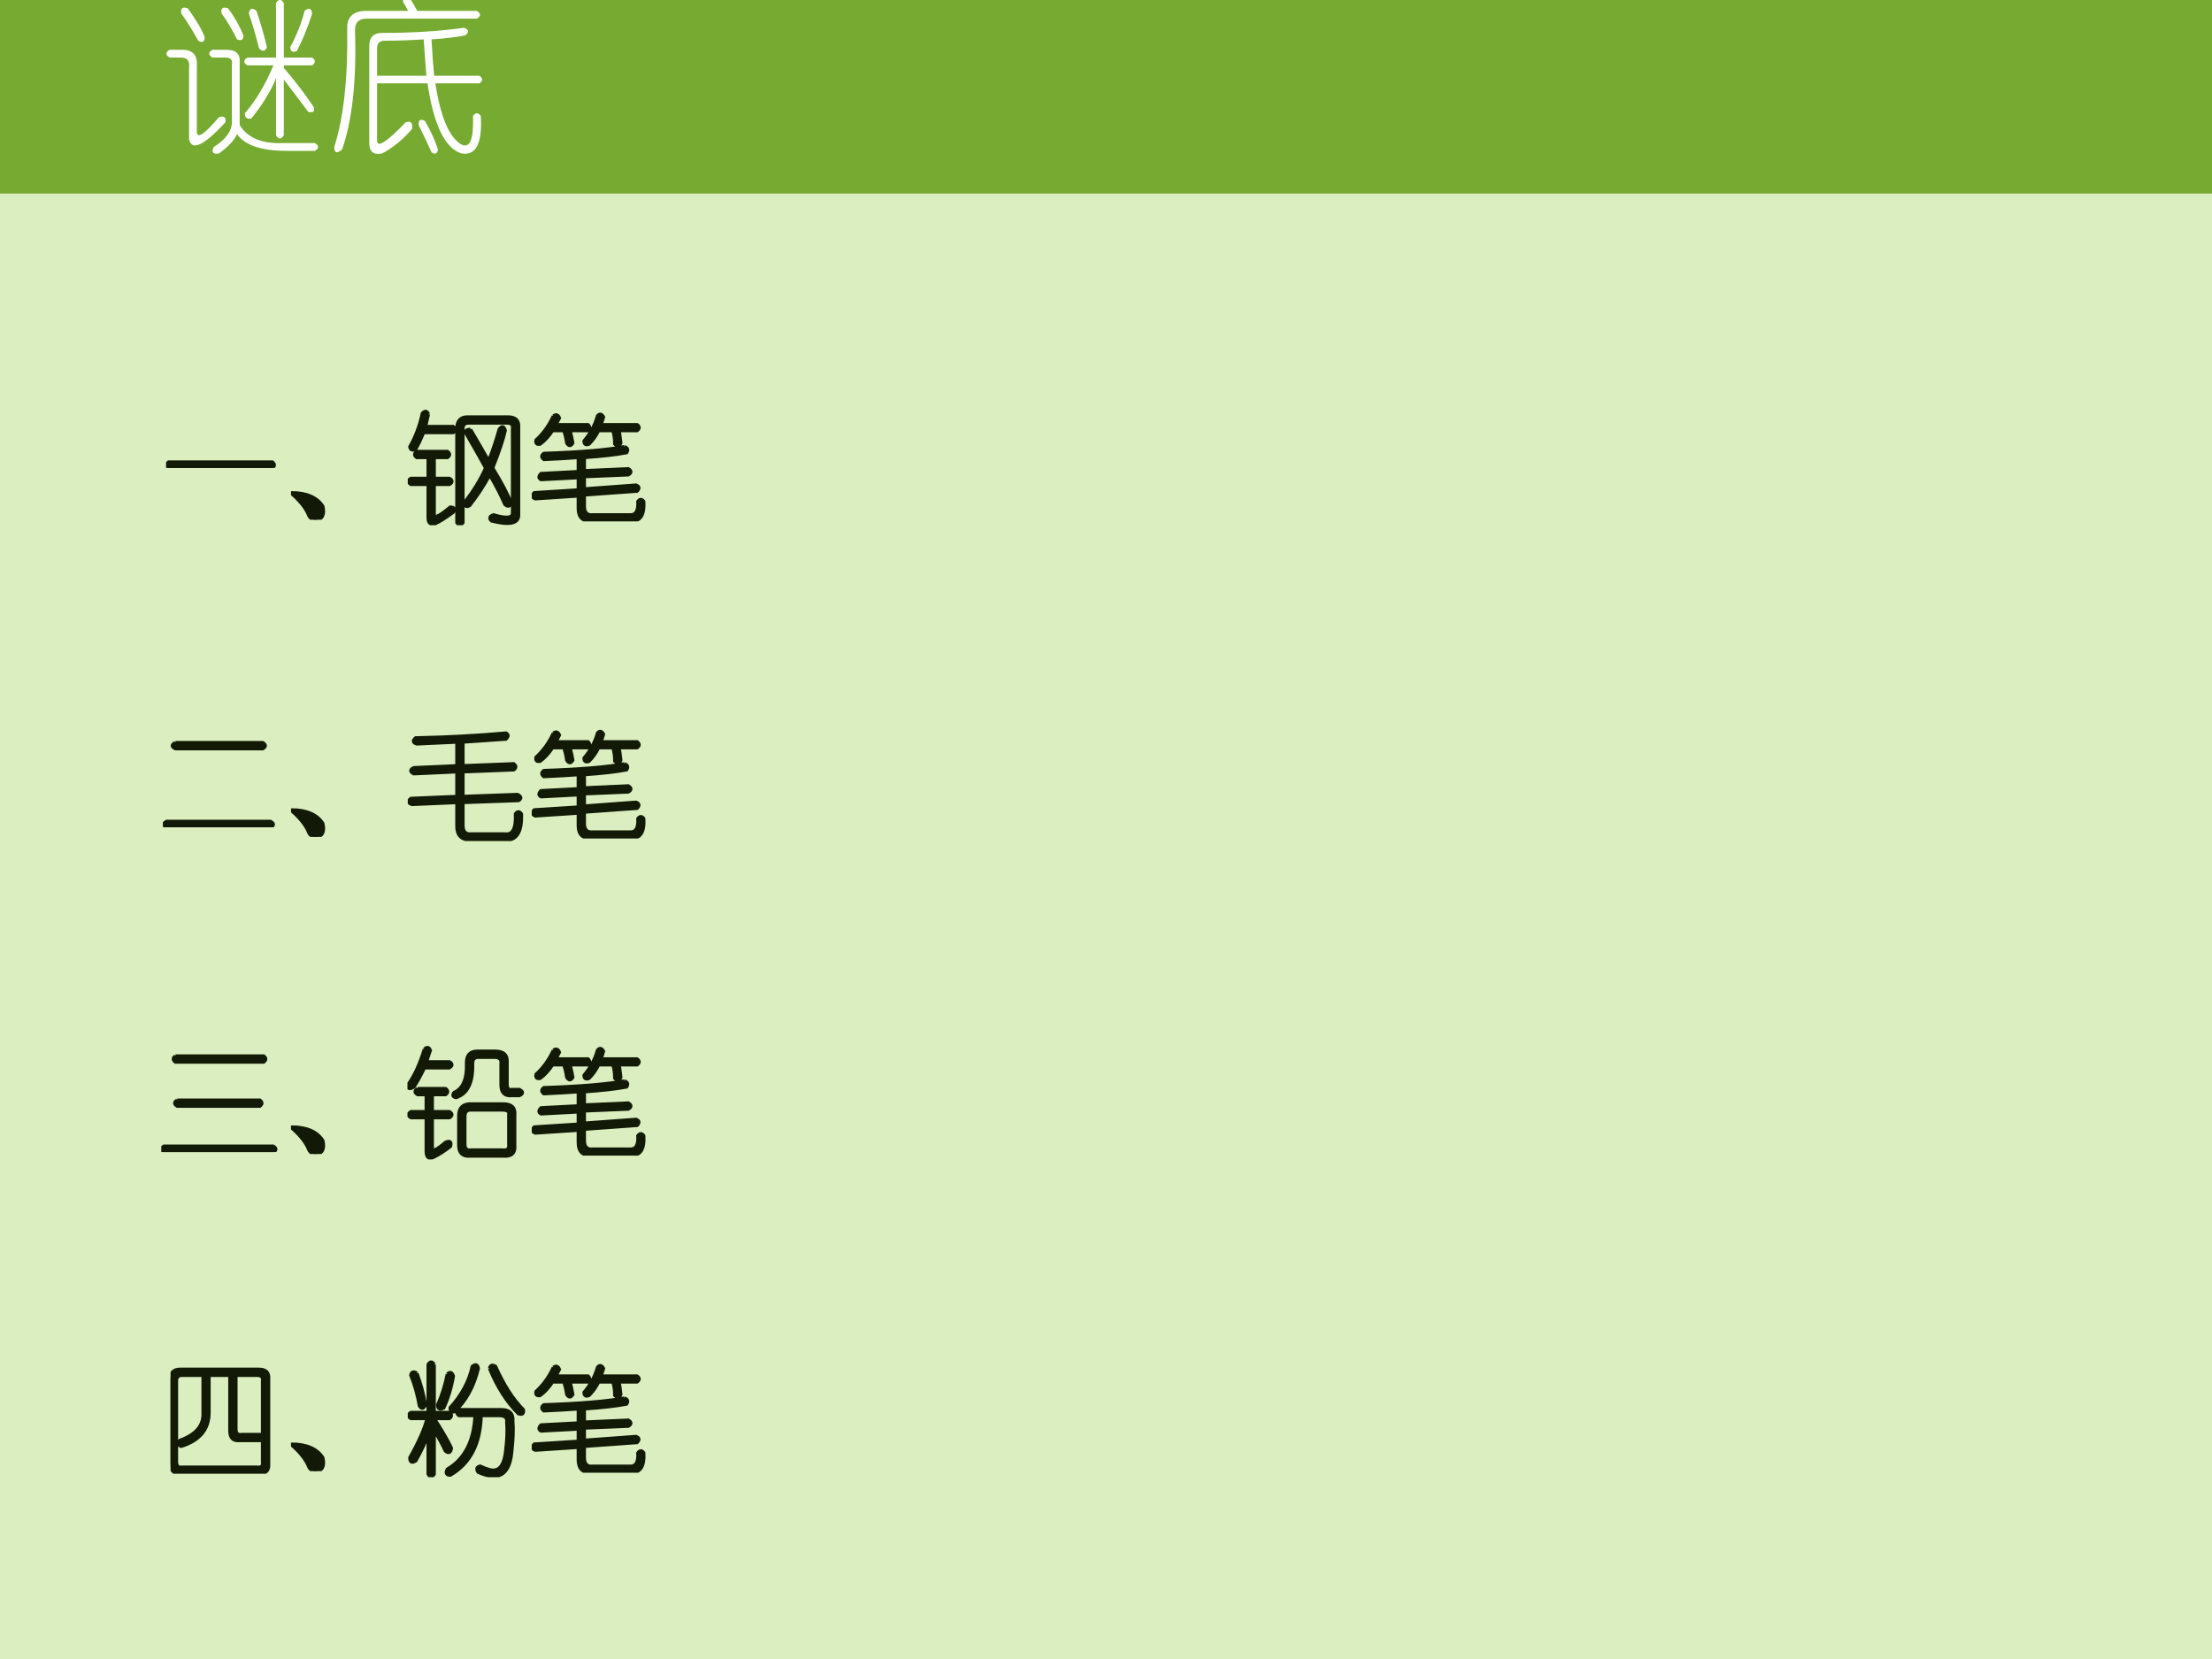 <?xml version="1.0" encoding="UTF-8" standalone="no"?>
<!DOCTYPE svg PUBLIC "-//W3C//DTD SVG 1.1//EN" "http://www.w3.org/Graphics/SVG/1.1/DTD/svg11.dtd">
<svg xmlns="http://www.w3.org/2000/svg" xmlns:xlink="http://www.w3.org/1999/xlink" version="1.1" width="720pt" height="540pt" viewBox="0 0 720 540">
<rect x="0" y="0" width="720" height="540" fill="#808080" stroke="none"/>
<g enable-background="new">
<g>
<g id="Layer-1" data-name="Artifact">
<clipPath id="cp23">
<path transform="matrix(1,0,0,-1,0,540)" d="M 0 0 L 720 0 L 720 540 L 0 540 Z " fill-rule="evenodd"/>
</clipPath>
<g clip-path="url(#cp23)">
<path transform="matrix(1,0,0,-1,0,540)" d="M 0 0 L 720 0 L 720 540 L 0 540 Z " fill="#ff9999" fill-rule="evenodd"/>
</g>
</g>
<g id="Layer-1" data-name="Artifact">
<clipPath id="cp24">
<path transform="matrix(1,0,0,-1,0,540)" d="M 0 0 L 720 0 L 720 540 L 0 540 Z " fill-rule="evenodd"/>
</clipPath>
<g clip-path="url(#cp24)">
<path transform="matrix(1,0,0,-1,0,540)" d="M 0 0 L 720 0 L 720 540.48 L 0 540.48 Z " fill="#daeebf" fill-rule="evenodd"/>
</g>
</g>
<g id="Layer-1" data-name="Artifact">
<clipPath id="cp25">
<path transform="matrix(1,0,0,-1,0,540)" d="M 0 0 L 720 0 L 720 540 L 0 540 Z " fill-rule="evenodd"/>
</clipPath>
<g clip-path="url(#cp25)">
<path transform="matrix(1,0,0,-1,0,540)" d="M 0 477 L 720 477 L 720 540.48 L 0 540.48 Z " fill="#76aa30" fill-rule="evenodd"/>
</g>
</g>
<g id="Layer-1" data-name="P">
<clipPath id="cp26">
<path transform="matrix(1,0,0,-1,0,540)" d="M 0 0 L 720 0 L 720 540 L 0 540 Z " fill-rule="evenodd"/>
</clipPath>
<g clip-path="url(#cp26)">
<symbol id="font_1b_414b">
<path d="M .714 .911 L .714 .583 L .885 .583 C .906 .568 .906 .552 .885 .536 L .714 .536 L .714 .521 C .781 .443 .841 .365 .893 .286 C .904 .26 .893 .25 .862 .255 C .815 .318 .766 .383 .714 .451 L .714 .115 C .698 .089 .682 .089 .667 .115 L .667 .458 C .635 .38 .586 .299 .518 .216 C .492 .211 .479 .221 .479 .247 C .547 .326 .604 .422 .651 .536 L .495 .536 C .469 .552 .469 .568 .495 .583 L .667 .583 L .667 .911 C .682 .938 .698 .938 .714 .911 M .378 .88 C .414 .833 .445 .779 .471 .716 C .471 .69 .458 .682 .432 .693 C .401 .755 .37 .807 .339 .849 C .333 .88 .346 .891 .378 .88 M .549 .865 C .576 .786 .596 .714 .612 .646 C .602 .62 .586 .617 .565 .638 C .544 .721 .523 .792 .503 .849 C .508 .88 .523 .885 .549 .865 M .135 .88 C .188 .807 .221 .75 .237 .708 C .237 .677 .224 .669 .198 .685 C .167 .742 .133 .797 .096 .849 C .091 .88 .104 .891 .135 .88 M .839 .865 C .865 .885 .88 .88 .885 .849 C .859 .766 .828 .69 .792 .622 C .766 .612 .753 .62 .753 .646 C .794 .724 .823 .797 .839 .865 M .026 .63 L .104 .63 C .167 .63 .195 .596 .19 .529 L .19 .13 C .195 .094 .24 .125 .323 .224 C .354 .234 .367 .224 .362 .193 C .232 .052 .159 .018 .143 .091 L .143 .521 C .148 .562 .133 .583 .096 .583 L .026 .583 C 0 .599 0 .615 .026 .63 M .284 .63 L .37 .63 C .427 .63 .453 .604 .448 .552 L .448 .177 C .495 .099 .583 .062 .714 .068 L .901 .068 C .927 .052 .927 .036 .901 .021 L .729 .021 C .578 .021 .479 .055 .432 .122 C .417 .086 .38 .047 .323 .005 C .286 -0 .276 .013 .292 .044 C .365 .091 .401 .141 .401 .193 L .401 .544 C .406 .57 .393 .583 .362 .583 L .284 .583 C .258 .599 .258 .615 .284 .63 Z "/>
</symbol>
<symbol id="font_1b_13c4">
<path d="M .453 .953 C .469 .932 .484 .906 .5 .875 L .859 .875 C .885 .859 .885 .844 .859 .828 L .195 .828 C .148 .828 .125 .805 .125 .758 C .135 .456 .109 .216 .047 .039 C .016 .013 0 .018 0 .055 C .057 .232 .083 .471 .078 .773 C .078 .841 .117 .875 .195 .875 L .445 .875 C .435 .896 .424 .914 .414 .93 C .414 .956 .427 .964 .453 .953 M .781 .773 C .812 .763 .815 .747 .789 .727 C .732 .716 .664 .708 .586 .703 C .591 .615 .596 .542 .602 .484 L .875 .484 C .896 .469 .896 .453 .875 .438 L .609 .438 C .641 .234 .693 .112 .766 .07 C .818 .044 .841 .102 .836 .242 C .852 .263 .867 .263 .883 .242 C .893 .076 .854 0 .766 .016 C .667 .047 .599 .188 .562 .438 L .258 .438 L .258 .094 C .258 .047 .315 .083 .43 .203 C .461 .214 .474 .201 .469 .164 C .417 .102 .357 .052 .289 .016 C .237 .005 .211 .026 .211 .078 L .211 .664 C .211 .716 .237 .742 .289 .742 C .477 .742 .641 .753 .781 .773 M .539 .703 C .461 .698 .383 .695 .305 .695 C .273 .695 .258 .68 .258 .648 L .258 .484 L .555 .484 C .549 .557 .544 .63 .539 .703 M .547 .211 C .583 .148 .609 .091 .625 .039 C .62 .013 .607 .008 .586 .023 C .56 .081 .534 .135 .508 .188 C .508 .219 .521 .227 .547 .211 Z "/>
</symbol>
<use xlink:href="#font_1b_414b" transform="matrix(54.024,0,0,-54.024,53.81,50.238)" fill="#ffffff"/>
<use xlink:href="#font_1b_13c4" transform="matrix(54.024,0,0,-54.024,108.794,50.801)" fill="#ffffff"/>
</g>
</g>
<g id="Layer-1" data-name="P">
<clipPath id="cp28">
<path transform="matrix(1,0,0,-1,0,540)" d="M 0 0 L 720 0 L 720 540 L 0 540 Z " fill-rule="evenodd"/>
</clipPath>
<g clip-path="url(#cp28)">
<symbol id="font_1b_32f">
<path d="M .021 .047 L .865 .047 C .885 .031 .885 .016 .865 0 L .021 0 C 0 .016 0 .031 .021 .047 Z "/>
</symbol>
<symbol id="font_1b_220">
<path d="M 0 .219 C .125 .219 .211 .182 .258 .109 C .273 .042 .255 .005 .203 0 C .172 0 .151 .016 .141 .047 C .115 .104 .068 .161 0 .219 Z "/>
</symbol>
<symbol id="font_1b_49d1">
<path d="M .167 .904 L .143 .802 L .37 .802 C .391 .786 .391 .771 .37 .755 L .128 .755 C .107 .703 .086 .659 .065 .622 C .039 .607 .023 .612 .018 .638 C .065 .721 .099 .812 .12 .911 C .141 .932 .156 .93 .167 .904 M .51 .779 C .562 .69 .612 .604 .659 .521 C .695 .615 .724 .701 .745 .779 C .766 .81 .781 .807 .792 .771 C .776 .698 .742 .596 .69 .466 C .763 .346 .812 .253 .839 .185 C .833 .154 .818 .148 .792 .169 C .76 .242 .719 .323 .667 .411 C .62 .323 .565 .24 .503 .161 C .477 .146 .464 .154 .464 .185 C .536 .279 .594 .372 .635 .466 C .583 .56 .529 .656 .471 .755 C .471 .771 .484 .779 .51 .779 M .487 .88 L .815 .88 C .878 .88 .906 .852 .901 .794 L .901 .076 C .896 .013 .823 -0 .682 .036 C .661 .057 .667 .073 .698 .083 C .802 .052 .854 .057 .854 .099 L .854 .786 C .859 .818 .844 .833 .807 .833 L .495 .833 C .464 .833 .448 .818 .448 .786 L .448 .021 C .432 -0 .417 -0 .401 .021 L .401 .786 C .401 .849 .43 .88 .487 .88 M .073 .599 L .323 .599 C .344 .583 .344 .568 .323 .552 L .214 .552 L .214 .38 L .339 .38 C .365 .365 .365 .349 .339 .333 L .214 .333 L .214 .083 C .214 .052 .258 .073 .346 .146 C .378 .146 .385 .133 .37 .107 C .307 .06 .258 .029 .221 .013 C .185 .003 .167 .018 .167 .06 L .167 .333 L .026 .333 C -0 .349 -0 .365 .026 .38 L .167 .38 L .167 .552 L .073 .552 C .052 .568 .052 .583 .073 .599 Z "/>
</symbol>
<symbol id="font_1b_3043">
<path d="M .177 .857 C .198 .872 .214 .867 .224 .841 C .214 .82 .203 .802 .193 .786 L .458 .786 C .474 .771 .474 .755 .458 .74 L .31 .74 C .32 .703 .328 .669 .333 .638 C .318 .612 .302 .612 .286 .638 C .281 .674 .273 .708 .263 .74 L .169 .74 C .138 .693 .104 .656 .068 .63 C .042 .625 .031 .635 .036 .661 C .094 .714 .141 .779 .177 .857 M .755 .607 C .781 .596 .786 .581 .771 .56 C .688 .544 .573 .531 .427 .521 L .427 .411 L .786 .427 C .812 .411 .812 .396 .786 .38 L .427 .365 L .427 .263 L .849 .294 C .875 .284 .878 .268 .857 .247 L .427 .216 L .427 .122 C .427 .07 .451 .047 .497 .052 L .794 .052 C .846 .047 .87 .083 .865 .161 C .88 .182 .896 .182 .911 .161 C .917 .052 .883 0 .81 .005 L .482 .005 C .414 0 .38 .034 .38 .107 L .38 .208 L .029 .185 C .003 .195 -0 .211 .021 .232 L .38 .255 L .38 .357 L .076 .341 C .055 .352 .055 .367 .076 .388 L .38 .404 L .38 .521 C .307 .516 .214 .51 .099 .505 C .078 .521 .078 .536 .099 .552 C .401 .562 .62 .581 .755 .607 M .536 .857 C .552 .878 .568 .875 .583 .849 C .578 .828 .57 .807 .56 .786 L .857 .786 C .878 .771 .878 .755 .857 .74 L .708 .74 C .714 .719 .719 .685 .724 .638 C .714 .612 .698 .609 .677 .63 C .677 .672 .672 .708 .661 .74 L .544 .74 C .523 .698 .497 .661 .466 .63 C .44 .62 .427 .628 .427 .654 C .479 .716 .516 .784 .536 .857 Z "/>
</symbol>
<use xlink:href="#font_1b_32f" transform="matrix(39.984,0,0,-39.984,54.059,152.31)" fill="#121a07"/>
<use xlink:href="#font_1b_220" transform="matrix(39.984,0,0,-39.984,94.724,169.179)" fill="#121a07"/>
<use xlink:href="#font_1b_49d1" transform="matrix(39.984,0,0,-39.984,132.729,170.949)" fill="#121a07"/>
<use xlink:href="#font_1b_3043" transform="matrix(39.984,0,0,-39.984,173.082,169.699)" fill="#121a07"/>
<use xlink:href="#font_1b_32f" stroke-width=".029" stroke-linecap="butt" stroke-miterlimit="10" stroke-linejoin="miter" transform="matrix(39.984,0,0,-39.984,54.059,152.31)" fill="none" stroke="#121a07"/>
<use xlink:href="#font_1b_220" stroke-width=".029" stroke-linecap="butt" stroke-miterlimit="10" stroke-linejoin="miter" transform="matrix(39.984,0,0,-39.984,94.724,169.179)" fill="none" stroke="#121a07"/>
<use xlink:href="#font_1b_49d1" stroke-width=".029" stroke-linecap="butt" stroke-miterlimit="10" stroke-linejoin="miter" transform="matrix(39.984,0,0,-39.984,132.729,170.949)" fill="none" stroke="#121a07"/>
<use xlink:href="#font_1b_3043" stroke-width=".029" stroke-linecap="butt" stroke-miterlimit="10" stroke-linejoin="miter" transform="matrix(39.984,0,0,-39.984,173.082,169.699)" fill="none" stroke="#121a07"/>
</g>
</g>
<g id="Layer-1" data-name="P">
<clipPath id="cp29">
<path transform="matrix(1,0,0,-1,0,540)" d="M 0 0 L 720 0 L 720 540 L 0 540 Z " fill-rule="evenodd"/>
</clipPath>
<g clip-path="url(#cp29)">
<symbol id="font_1b_3bb">
<path d="M .102 .688 L .812 .688 C .839 .672 .839 .656 .812 .641 L .102 .641 C .07 .656 .07 .672 .102 .688 M .031 .047 L .875 .047 C .906 .031 .906 .016 .875 0 L .031 0 C 0 .016 0 .031 .031 .047 Z "/>
</symbol>
<symbol id="font_1b_210a">
<path d="M .799 .878 C .82 .867 .82 .852 .799 .831 C .643 .82 .526 .812 .448 .807 L .448 .612 L .862 .628 C .883 .612 .883 .596 .862 .581 L .448 .565 L .448 .362 L .893 .378 C .924 .362 .927 .346 .901 .331 L .448 .315 L .448 .128 C .448 .076 .471 .052 .518 .057 L .792 .057 C .854 .047 .883 .102 .878 .221 C .893 .242 .909 .242 .924 .221 C .93 .07 .883 0 .784 .01 L .51 .01 C .438 .01 .401 .047 .401 .12 L .401 .315 L .034 .299 C .003 .31 -0 .326 .026 .346 L .401 .362 L .401 .565 L .049 .549 C .018 .565 .018 .581 .049 .596 L .401 .612 L .401 .807 C .281 .802 .172 .797 .073 .792 C .042 .802 .039 .818 .065 .839 C .32 .844 .565 .857 .799 .878 Z "/>
</symbol>
<use xlink:href="#font_1b_3bb" transform="matrix(39.984,0,0,-39.984,53.018,269.285)" fill="#121a07"/>
<use xlink:href="#font_1b_220" transform="matrix(39.984,0,0,-39.984,94.724,272.409)" fill="#121a07"/>
<use xlink:href="#font_1b_210a" transform="matrix(39.984,0,0,-39.984,132.729,273.762)" fill="#121a07"/>
<use xlink:href="#font_1b_3043" transform="matrix(39.984,0,0,-39.984,173.082,272.929)" fill="#121a07"/>
<use xlink:href="#font_1b_3bb" stroke-width=".029" stroke-linecap="butt" stroke-miterlimit="10" stroke-linejoin="miter" transform="matrix(39.984,0,0,-39.984,53.018,269.285)" fill="none" stroke="#121a07"/>
<use xlink:href="#font_1b_220" stroke-width=".029" stroke-linecap="butt" stroke-miterlimit="10" stroke-linejoin="miter" transform="matrix(39.984,0,0,-39.984,94.724,272.409)" fill="none" stroke="#121a07"/>
<use xlink:href="#font_1b_210a" stroke-width=".029" stroke-linecap="butt" stroke-miterlimit="10" stroke-linejoin="miter" transform="matrix(39.984,0,0,-39.984,132.729,273.762)" fill="none" stroke="#121a07"/>
<use xlink:href="#font_1b_3043" stroke-width=".029" stroke-linecap="butt" stroke-miterlimit="10" stroke-linejoin="miter" transform="matrix(39.984,0,0,-39.984,173.082,272.929)" fill="none" stroke="#121a07"/>
</g>
</g>
<g id="Layer-1" data-name="P">
<clipPath id="cp30">
<path transform="matrix(1,0,0,-1,0,540)" d="M 0 0 L 720 0 L 720 540 L 0 540 Z " fill-rule="evenodd"/>
</clipPath>
<g clip-path="url(#cp30)">
<symbol id="font_1b_338">
<path d="M .115 .781 L .833 .781 C .854 .766 .854 .75 .833 .734 L .115 .734 C .094 .75 .094 .766 .115 .781 M .13 .422 L .802 .422 C .823 .406 .823 .391 .802 .375 L .13 .375 C .104 .391 .104 .406 .13 .422 M .021 .047 L .911 .047 C .938 .031 .938 .016 .911 0 L .021 0 C 0 .016 0 .031 .021 .047 Z "/>
</symbol>
<symbol id="font_1b_49f4">
<path d="M .138 .896 C .159 .917 .174 .914 .185 .888 C .174 .857 .164 .826 .154 .794 L .341 .794 C .367 .779 .367 .763 .341 .747 L .138 .747 C .102 .674 .073 .622 .052 .591 C .016 .57 0 .576 .005 .607 C .057 .68 .102 .776 .138 .896 M .568 .88 L .716 .88 C .784 .88 .815 .849 .81 .786 L .81 .615 C .81 .578 .823 .562 .849 .568 L .911 .568 C .943 .552 .943 .536 .911 .521 L .849 .521 C .792 .516 .763 .544 .763 .607 L .763 .779 C .768 .815 .75 .833 .708 .833 L .576 .833 C .544 .833 .529 .815 .529 .779 C .534 .628 .49 .536 .396 .505 C .37 .51 .365 .523 .38 .544 C .453 .576 .487 .656 .482 .786 C .482 .849 .51 .88 .568 .88 M .083 .576 L .31 .576 C .331 .56 .331 .544 .31 .529 L .201 .529 L .201 .388 L .341 .388 C .367 .372 .367 .357 .341 .341 L .201 .341 L .201 .091 C .201 .06 .237 .076 .31 .138 C .346 .154 .359 .143 .349 .107 C .302 .07 .258 .042 .216 .021 C .174 -0 .154 .016 .154 .068 L .154 .341 L .029 .341 C .003 .357 .003 .372 .029 .388 L .154 .388 L .154 .529 L .083 .529 C .057 .544 .057 .56 .083 .576 M .513 .451 L .779 .451 C .846 .451 .878 .422 .872 .365 L .872 .115 C .878 .052 .846 .023 .779 .029 L .513 .029 C .451 .023 .419 .052 .419 .115 L .419 .357 C .419 .419 .451 .451 .513 .451 M .771 .404 L .513 .404 C .482 .404 .466 .385 .466 .349 L .466 .122 C .466 .086 .484 .07 .521 .076 L .771 .076 C .812 .07 .831 .086 .826 .122 L .826 .365 C .831 .391 .812 .404 .771 .404 Z "/>
</symbol>
<use xlink:href="#font_1b_338" transform="matrix(39.984,0,0,-39.984,52.497,375.004)" fill="#121a07"/>
<use xlink:href="#font_1b_220" transform="matrix(39.984,0,0,-39.984,94.724,375.628)" fill="#121a07"/>
<use xlink:href="#font_1b_49f4" transform="matrix(39.984,0,0,-39.984,132.625,377.399)" fill="#121a07"/>
<use xlink:href="#font_1b_3043" transform="matrix(39.984,0,0,-39.984,173.082,376.149)" fill="#121a07"/>
<use xlink:href="#font_1b_338" stroke-width=".029" stroke-linecap="butt" stroke-miterlimit="10" stroke-linejoin="miter" transform="matrix(39.984,0,0,-39.984,52.497,375.004)" fill="none" stroke="#121a07"/>
<use xlink:href="#font_1b_220" stroke-width=".029" stroke-linecap="butt" stroke-miterlimit="10" stroke-linejoin="miter" transform="matrix(39.984,0,0,-39.984,94.724,375.628)" fill="none" stroke="#121a07"/>
<use xlink:href="#font_1b_49f4" stroke-width=".029" stroke-linecap="butt" stroke-miterlimit="10" stroke-linejoin="miter" transform="matrix(39.984,0,0,-39.984,132.625,377.399)" fill="none" stroke="#121a07"/>
<use xlink:href="#font_1b_3043" stroke-width=".029" stroke-linecap="butt" stroke-miterlimit="10" stroke-linejoin="miter" transform="matrix(39.984,0,0,-39.984,173.082,376.149)" fill="none" stroke="#121a07"/>
</g>
</g>
<g id="Layer-1" data-name="P">
<clipPath id="cp31">
<path transform="matrix(1,0,0,-1,0,540)" d="M 0 0 L 720 0 L 720 540 L 0 540 Z " fill-rule="evenodd"/>
</clipPath>
<g clip-path="url(#cp31)">
<symbol id="font_1b_c0a">
<path d="M .078 .849 L .719 .849 C .776 .849 .802 .823 .797 .771 L .797 .083 C .802 .026 .776 0 .719 .005 L .078 .005 C .026 0 0 .026 0 .083 L 0 .771 C 0 .823 .026 .849 .078 .849 M .266 .802 L .094 .802 C .062 .802 .047 .786 .047 .755 L .047 .099 C .047 .062 .062 .047 .094 .052 L .703 .052 C .74 .047 .755 .062 .75 .099 L .75 .271 L .562 .271 C .51 .266 .484 .292 .484 .349 L .484 .802 L .312 .802 L .312 .497 C .312 .362 .237 .271 .086 .224 C .06 .234 .057 .25 .078 .271 C .208 .318 .271 .393 .266 .497 L .266 .802 M .703 .802 L .531 .802 L .531 .365 C .531 .328 .547 .312 .578 .318 L .75 .318 L .75 .755 C .755 .786 .74 .802 .703 .802 Z "/>
</symbol>
<symbol id="font_1b_31b8">
<path d="M .214 .917 L .214 .526 L .339 .526 C .359 .51 .359 .495 .339 .479 L .214 .479 C .281 .375 .328 .294 .354 .237 C .349 .201 .333 .193 .307 .214 C .286 .26 .255 .318 .214 .385 L .214 .026 C .198 0 .182 0 .167 .026 L .167 .354 C .146 .292 .112 .219 .065 .135 C .034 .115 .018 .122 .018 .159 C .091 .289 .138 .396 .159 .479 L .026 .479 C -0 .495 -0 .51 .026 .526 L .167 .526 L .167 .917 C .182 .943 .198 .943 .214 .917 M .073 .846 C .104 .763 .128 .677 .143 .589 C .128 .557 .112 .555 .096 .581 C .081 .669 .057 .753 .026 .831 C .031 .857 .047 .862 .073 .846 M .323 .839 C .344 .859 .359 .854 .37 .823 C .354 .729 .328 .643 .292 .565 C .26 .549 .245 .557 .245 .589 C .281 .672 .307 .755 .323 .839 M .667 .885 C .672 .911 .688 .917 .714 .901 C .781 .75 .857 .633 .94 .549 C .945 .518 .932 .508 .901 .518 C .807 .612 .729 .734 .667 .885 M .596 .503 C .591 .273 .508 .112 .346 .018 C .315 .018 .307 .034 .323 .065 C .464 .148 .539 .294 .549 .503 L .417 .503 C .396 .518 .396 .534 .417 .549 L .76 .549 C .828 .549 .859 .518 .854 .456 C .859 .393 .857 .313 .846 .214 C .836 .089 .794 .021 .721 .01 C .68 .005 .63 .016 .573 .042 C .557 .068 .562 .083 .589 .089 C .646 .063 .685 .052 .706 .057 C .758 .063 .789 .117 .799 .221 C .81 .31 .812 .385 .807 .448 C .812 .484 .792 .503 .745 .503 L .596 .503 M .526 .901 C .552 .922 .568 .917 .573 .885 C .536 .734 .471 .617 .378 .534 C .357 .529 .346 .539 .346 .565 C .44 .669 .5 .781 .526 .901 Z "/>
</symbol>
<use xlink:href="#font_1b_c0a" transform="matrix(39.984,0,0,-39.984,55.517,479.686)" fill="#121a07"/>
<use xlink:href="#font_1b_220" transform="matrix(39.984,0,0,-39.984,94.724,478.853)" fill="#121a07"/>
<use xlink:href="#font_1b_31b8" transform="matrix(39.984,0,0,-39.984,132.729,480.831)" fill="#121a07"/>
<use xlink:href="#font_1b_3043" transform="matrix(39.984,0,0,-39.984,173.082,479.373)" fill="#121a07"/>
<use xlink:href="#font_1b_c0a" stroke-width=".029" stroke-linecap="butt" stroke-miterlimit="10" stroke-linejoin="miter" transform="matrix(39.984,0,0,-39.984,55.517,479.686)" fill="none" stroke="#121a07"/>
<use xlink:href="#font_1b_220" stroke-width=".029" stroke-linecap="butt" stroke-miterlimit="10" stroke-linejoin="miter" transform="matrix(39.984,0,0,-39.984,94.724,478.853)" fill="none" stroke="#121a07"/>
<use xlink:href="#font_1b_31b8" stroke-width=".029" stroke-linecap="butt" stroke-miterlimit="10" stroke-linejoin="miter" transform="matrix(39.984,0,0,-39.984,132.729,480.831)" fill="none" stroke="#121a07"/>
<use xlink:href="#font_1b_3043" stroke-width=".029" stroke-linecap="butt" stroke-miterlimit="10" stroke-linejoin="miter" transform="matrix(39.984,0,0,-39.984,173.082,479.373)" fill="none" stroke="#121a07"/>
</g>
</g>
</g>
</g>
</svg>

